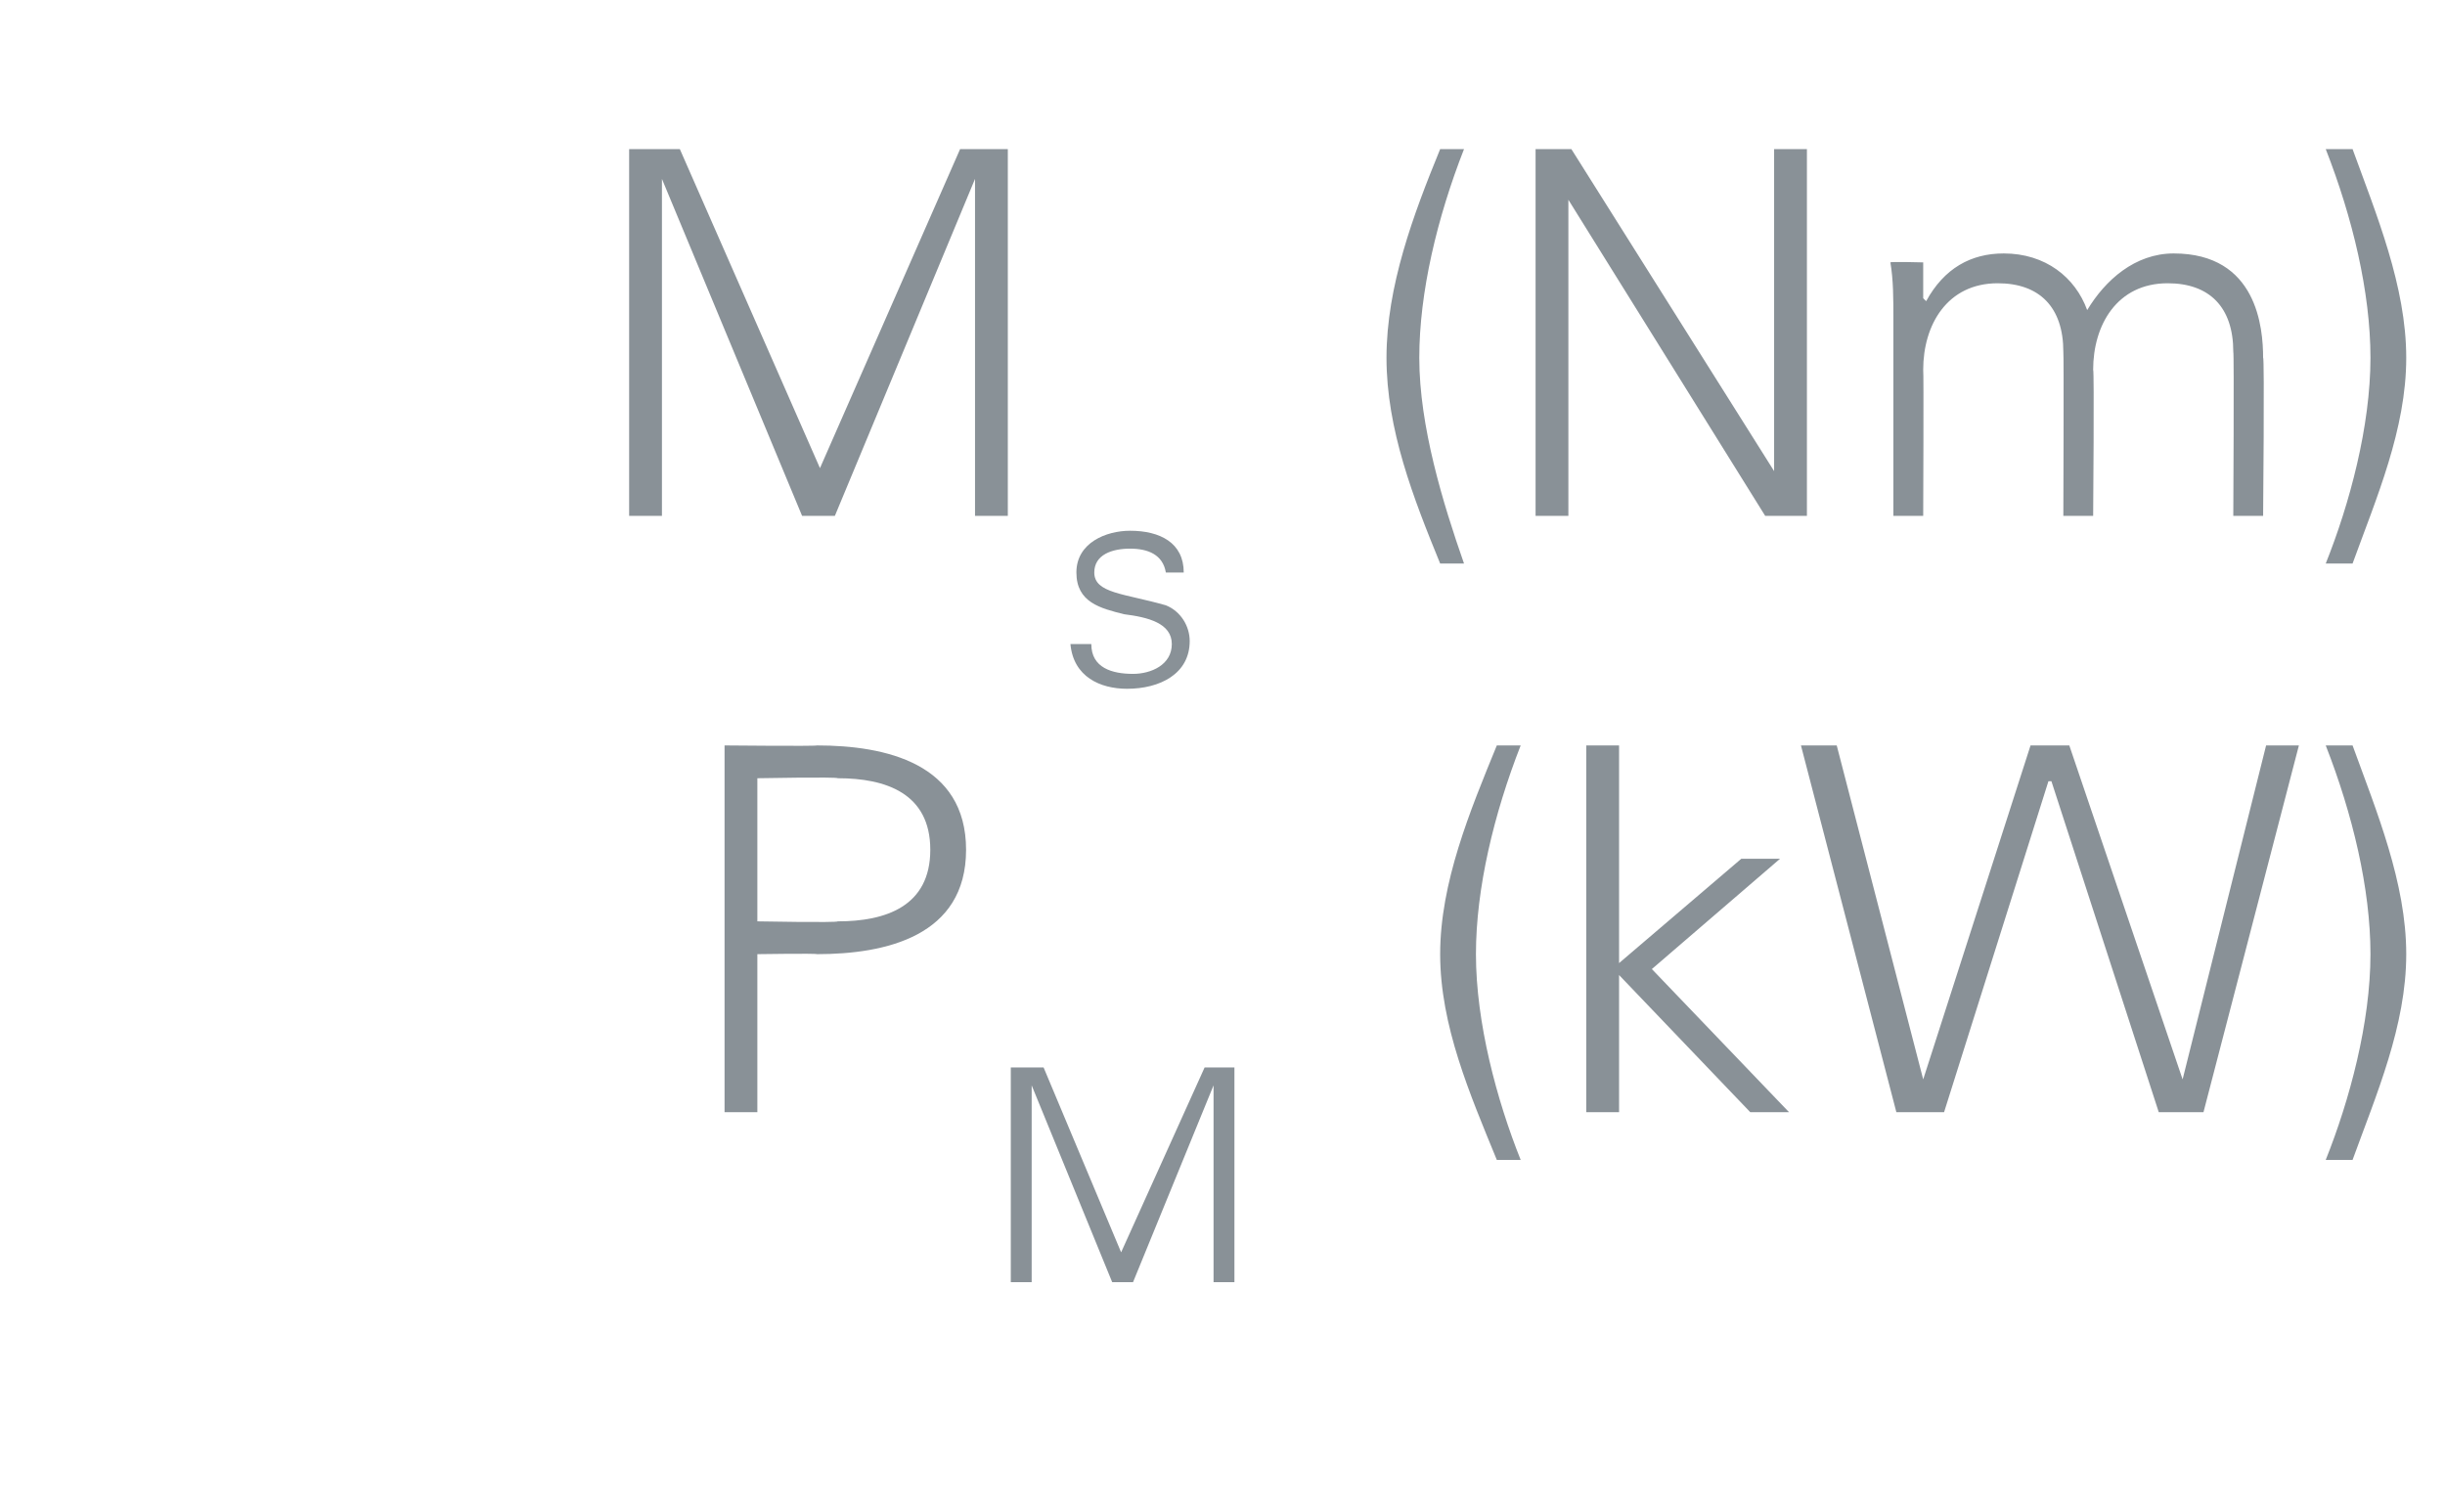 <?xml version="1.0" standalone="no"?><!DOCTYPE svg PUBLIC "-//W3C//DTD SVG 1.1//EN" "http://www.w3.org/Graphics/SVG/1.1/DTD/svg11.dtd"><svg xmlns="http://www.w3.org/2000/svg" version="1.1" width="82px" height="50.7px" viewBox="0 -5 82 50.7" style="top:-5px">  <desc>Ms (Nm) PM (kW)</desc>  <defs/>  <g id="Polygon266264">    <path d="M 25.4 25.9 C 25.4 25.9 28.07 25.95 28.1 25.9 C 29.7 25.9 31.2 25.4 31.2 23.5 C 31.2 21.6 29.7 21.1 28.1 21.1 C 28.07 21.05 25.4 21.1 25.4 21.1 L 25.4 25.9 Z M 24.3 32.3 L 24.3 20 C 24.3 20 27.36 20.03 27.4 20 C 29.7 20 32.4 20.6 32.4 23.5 C 32.4 26.4 29.7 27 27.4 27 C 27.36 26.97 25.4 27 25.4 27 L 25.4 32.3 L 24.3 32.3 Z M 33.9 38 L 33.9 30.8 L 35 30.8 L 37.6 37 L 40.4 30.8 L 41.4 30.8 L 41.4 38 L 40.7 38 L 40.7 31.4 L 40.7 31.4 L 38 38 L 37.3 38 L 34.6 31.4 L 34.6 31.4 L 34.6 38 L 33.9 38 Z M 50.2 33.9 C 49.3 31.7 48.3 29.4 48.3 27 C 48.3 24.6 49.3 22.2 50.2 20 C 50.2 20 51 20 51 20 C 50.1 22.3 49.5 24.8 49.5 27 C 49.5 29.3 50.2 31.9 51 33.9 C 51 33.9 50.2 33.9 50.2 33.9 Z M 54.3 27.3 L 58.4 23.8 L 59.7 23.8 L 55.4 27.5 L 60 32.3 L 58.7 32.3 L 54.3 27.7 L 54.3 32.3 L 53.2 32.3 L 53.2 20 L 54.3 20 L 54.3 27.3 Z M 65.2 32.3 L 63.6 32.3 L 60.4 20 L 61.6 20 L 64.5 31.2 L 64.5 31.2 L 68.1 20 L 69.4 20 L 73.2 31.2 L 73.2 31.2 L 76 20 L 77.1 20 L 73.9 32.3 L 72.4 32.3 L 68.8 21.2 L 68.7 21.2 L 65.2 32.3 Z M 78 33.9 C 78.8 31.9 79.5 29.3 79.5 27 C 79.5 24.8 78.9 22.3 78 20 C 78 20 78.9 20 78.9 20 C 79.7 22.2 80.7 24.6 80.7 27 C 80.7 29.4 79.7 31.7 78.9 33.9 C 78.9 33.9 78 33.9 78 33.9 Z " stroke="none" fill="#899197"/>  </g>  <g id="Polygon266263">    <path d="M 21.1 12.3 L 21.1 0 L 22.8 0 L 27.5 10.7 L 32.2 0 L 33.8 0 L 33.8 12.3 L 32.7 12.3 L 32.7 1 L 32.7 1 L 28 12.3 L 26.9 12.3 L 22.2 1 L 22.2 1 L 22.2 12.3 L 21.1 12.3 Z M 37.9 12.8 C 38.9 12.8 39.7 13.2 39.7 14.2 C 39.7 14.2 39.1 14.2 39.1 14.2 C 39 13.6 38.5 13.4 37.9 13.4 C 37.3 13.4 36.7 13.6 36.7 14.2 C 36.7 14.9 37.7 14.9 39.1 15.3 C 39.6 15.5 39.9 16 39.9 16.5 C 39.9 17.6 38.9 18.1 37.8 18.1 C 36.9 18.1 36 17.7 35.9 16.6 C 35.9 16.6 36.6 16.6 36.6 16.6 C 36.6 17.4 37.3 17.6 38 17.6 C 38.6 17.6 39.3 17.3 39.3 16.6 C 39.3 15.9 38.5 15.7 37.7 15.6 C 36.9 15.4 36.1 15.2 36.1 14.2 C 36.1 13.2 37.1 12.8 37.9 12.8 Z M 48.3 13.9 C 47.4 11.7 46.5 9.4 46.5 7 C 46.5 4.6 47.4 2.2 48.3 0 C 48.3 0 49.1 0 49.1 0 C 48.2 2.3 47.6 4.8 47.6 7 C 47.6 9.3 48.4 11.9 49.1 13.9 C 49.1 13.9 48.3 13.9 48.3 13.9 Z M 51.5 0 L 52.7 0 L 59.5 10.8 L 59.5 10.8 L 59.5 0 L 60.6 0 L 60.6 12.3 L 59.2 12.3 L 52.6 1.7 L 52.6 1.7 L 52.6 12.3 L 51.5 12.3 L 51.5 0 Z M 64.5 5 C 64.5 5 64.56 5.07 64.6 5.1 C 65.2 4 66.1 3.5 67.2 3.5 C 68.6 3.5 69.6 4.3 70 5.4 C 70.6 4.4 71.6 3.5 72.9 3.5 C 75.7 3.5 75.9 6 75.9 7 C 75.95 6.97 75.9 12.3 75.9 12.3 L 74.9 12.3 C 74.9 12.3 74.93 6.8 74.9 6.8 C 74.9 5.3 74.1 4.5 72.7 4.5 C 71 4.5 70.2 5.9 70.2 7.4 C 70.24 7.39 70.2 12.3 70.2 12.3 L 69.2 12.3 C 69.2 12.3 69.22 6.8 69.2 6.8 C 69.2 5.3 68.4 4.5 67 4.5 C 65.3 4.5 64.5 5.9 64.5 7.4 C 64.52 7.39 64.5 12.3 64.5 12.3 L 63.5 12.3 C 63.5 12.3 63.5 5.69 63.5 5.7 C 63.5 5 63.5 4.4 63.4 3.8 C 63.42 3.77 64.5 3.8 64.5 3.8 L 64.5 5 Z M 78 13.9 C 78.8 11.9 79.5 9.3 79.5 7 C 79.5 4.8 78.9 2.3 78 0 C 78 0 78.9 0 78.9 0 C 79.7 2.2 80.7 4.6 80.7 7 C 80.7 9.4 79.7 11.7 78.9 13.9 C 78.9 13.9 78 13.9 78 13.9 Z " stroke="none" fill="#899197"/>  </g></svg>